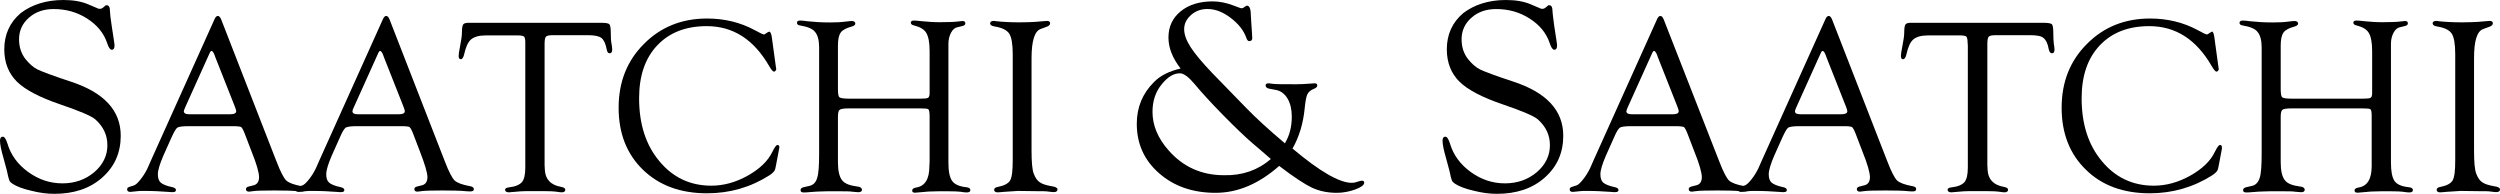 <svg width="360" height="28" viewBox="0 0 360 28" fill="none" xmlns="http://www.w3.org/2000/svg">
<path d="M9.121 0C10.527 0 11.727 0.206 12.687 0.617L14.059 1.2C14.161 1.269 14.299 1.269 14.401 1.269C14.573 1.269 14.71 1.2 14.882 1.063L15.156 0.823C15.19 0.754 15.259 0.754 15.361 0.754C15.704 0.754 15.842 1.063 15.842 1.714C15.842 1.92 15.91 2.606 16.082 3.703L16.39 5.726C16.459 6.172 16.493 6.412 16.493 6.549C16.493 6.961 16.356 7.166 16.082 7.166C15.876 7.166 15.636 6.858 15.43 6.206C14.95 4.766 13.99 3.6 12.55 2.675C11.11 1.749 9.498 1.303 7.715 1.303C6.309 1.303 5.109 1.714 4.183 2.537C3.223 3.36 2.743 4.423 2.743 5.658C2.743 6.755 3.052 7.715 3.669 8.504C4.218 9.19 4.8 9.704 5.418 10.012C6.069 10.321 7.612 10.904 10.115 11.727C14.984 13.304 17.385 15.91 17.385 19.545C17.385 22.014 16.493 24.002 14.71 25.58C12.927 27.157 10.63 27.911 7.818 27.911C6.789 27.911 5.692 27.774 4.492 27.466C3.292 27.191 2.4 26.848 1.817 26.471C1.577 26.3 1.406 26.163 1.337 25.957C1.269 25.785 1.132 25.305 0.994 24.585C0.96 24.483 0.789 23.865 0.514 22.802C0.171 21.637 0 20.779 0 20.265C0 19.888 0.137 19.682 0.411 19.682C0.651 19.682 0.857 20.025 1.063 20.642C1.543 22.288 2.537 23.66 4.046 24.757C5.555 25.854 7.201 26.403 8.984 26.403C10.801 26.403 12.31 25.854 13.579 24.791C14.813 23.728 15.464 22.425 15.464 20.916C15.464 19.442 14.882 18.242 13.75 17.213C13.167 16.699 11.453 15.979 8.641 15.019C5.726 14.024 3.669 12.961 2.435 11.761C1.234 10.561 0.617 9.018 0.617 7.098C0.617 4.972 1.406 3.223 2.983 1.886C4.56 0.686 6.618 0 9.121 0Z" fill="black"/>
<path d="M33.602 18.169H27.19C26.298 18.169 25.784 18.238 25.544 18.375C25.338 18.512 25.064 18.992 24.687 19.815L23.521 22.421C23.007 23.621 22.732 24.513 22.732 25.096C22.732 25.644 22.869 26.056 23.144 26.296C23.418 26.536 23.967 26.776 24.79 26.947C25.133 27.016 25.338 27.153 25.338 27.359C25.338 27.564 25.201 27.667 24.858 27.667C24.721 27.667 24.515 27.667 24.241 27.633L22.527 27.53C21.978 27.496 21.292 27.496 20.572 27.496C20.229 27.496 19.955 27.496 19.784 27.53C19.166 27.599 18.858 27.633 18.789 27.633C18.48 27.633 18.309 27.53 18.309 27.29C18.309 27.084 18.412 26.982 18.618 26.913L19.269 26.707C19.509 26.639 19.818 26.364 20.229 25.85C20.641 25.336 20.949 24.821 21.224 24.273L21.738 23.107L30.859 2.842C30.996 2.499 31.168 2.293 31.373 2.293C31.545 2.293 31.716 2.465 31.853 2.808L39.465 22.353L39.843 23.313C40.391 24.753 40.871 25.644 41.214 25.987C41.591 26.33 42.312 26.604 43.443 26.81C43.82 26.879 43.992 27.016 43.957 27.256C43.957 27.462 43.786 27.564 43.477 27.564C43.374 27.564 43.134 27.564 42.791 27.53C42.174 27.462 41.077 27.427 39.5 27.427C37.854 27.427 36.825 27.462 36.414 27.53C36.174 27.564 35.968 27.599 35.865 27.599C35.556 27.599 35.419 27.462 35.419 27.222C35.419 27.05 35.556 26.913 35.865 26.845L36.414 26.707C36.997 26.604 37.305 26.193 37.305 25.507C37.305 24.89 36.962 23.621 36.208 21.77L35.316 19.438C35.077 18.787 34.871 18.409 34.734 18.306C34.665 18.238 34.288 18.169 33.602 18.169ZM33.808 15.323L31.03 8.294L30.893 7.917C30.756 7.54 30.585 7.334 30.447 7.334C30.379 7.334 30.276 7.437 30.173 7.677L26.71 15.358C26.573 15.7 26.47 15.906 26.47 16.009C26.47 16.318 26.744 16.455 27.293 16.455H27.773H33.122C33.705 16.455 34.014 16.318 34.014 16.009C34.014 15.941 33.979 15.803 33.911 15.598L33.808 15.323Z" fill="black"/>
<path d="M57.847 18.169H51.435C50.544 18.169 50.029 18.238 49.789 18.375C49.584 18.512 49.275 18.992 48.932 19.815L47.766 22.421C47.252 23.621 46.978 24.513 46.978 25.096C46.978 25.644 47.115 26.056 47.389 26.296C47.663 26.536 48.212 26.776 49.035 26.947C49.378 27.016 49.584 27.153 49.584 27.359C49.584 27.564 49.447 27.667 49.104 27.667C48.967 27.667 48.761 27.667 48.486 27.633L46.772 27.53C46.189 27.496 45.538 27.496 44.818 27.496C44.475 27.496 44.2 27.496 44.029 27.53C43.412 27.599 43.103 27.633 43.035 27.633C42.726 27.633 42.554 27.53 42.554 27.29C42.554 27.084 42.657 26.982 42.863 26.913L43.514 26.707C43.755 26.639 44.063 26.364 44.475 25.85C44.886 25.336 45.195 24.821 45.469 24.273L45.983 23.107L55.104 2.842C55.241 2.499 55.413 2.293 55.619 2.293C55.79 2.293 55.962 2.465 56.099 2.808L63.711 22.353L64.088 23.313C64.637 24.753 65.117 25.644 65.46 25.987C65.837 26.33 66.557 26.604 67.688 26.81C68.066 26.879 68.237 27.016 68.237 27.256C68.237 27.462 68.066 27.564 67.723 27.564C67.62 27.564 67.38 27.564 67.037 27.53C66.42 27.462 65.323 27.427 63.745 27.427C62.099 27.427 61.071 27.462 60.659 27.53C60.419 27.564 60.213 27.599 60.111 27.599C59.802 27.599 59.665 27.462 59.665 27.222C59.665 27.05 59.802 26.913 60.111 26.845L60.659 26.707C61.242 26.604 61.551 26.193 61.551 25.507C61.551 24.89 61.173 23.621 60.453 21.77L59.562 19.438C59.322 18.787 59.116 18.409 58.979 18.306C58.91 18.238 58.533 18.169 57.847 18.169ZM58.087 15.323L55.31 8.294L55.173 7.917C55.036 7.54 54.864 7.334 54.727 7.334C54.658 7.334 54.556 7.437 54.453 7.677L50.99 15.358C50.818 15.7 50.75 15.906 50.75 16.009C50.75 16.318 51.024 16.455 51.572 16.455H52.053H57.402C57.985 16.455 58.293 16.318 58.293 16.009C58.293 15.941 58.259 15.803 58.19 15.598L58.087 15.323Z" fill="black"/>
<path d="M84.627 5.066H79.621C79.107 5.066 78.764 5.134 78.627 5.271C78.489 5.409 78.421 5.752 78.421 6.334V23.753L78.455 24.439C78.524 25.811 79.278 26.634 80.787 26.908C81.198 26.977 81.404 27.114 81.404 27.319C81.404 27.559 81.233 27.697 80.89 27.697C80.752 27.697 80.444 27.662 80.032 27.594C79.792 27.559 79.278 27.525 78.421 27.525H77.118H75.746C75.266 27.525 74.82 27.559 74.478 27.594C73.792 27.662 73.415 27.697 73.278 27.697C72.935 27.697 72.729 27.559 72.729 27.319C72.729 27.148 72.935 27.011 73.312 26.977C74.238 26.874 74.82 26.599 75.163 26.222C75.472 25.845 75.643 25.159 75.643 24.165V6.54V6.094C75.643 5.683 75.575 5.409 75.472 5.271C75.335 5.169 75.061 5.1 74.615 5.1H69.917C68.957 5.1 68.271 5.306 67.826 5.683C67.38 6.06 67.071 6.78 66.831 7.843C66.728 8.289 66.557 8.529 66.351 8.529C66.145 8.529 66.043 8.358 66.043 8.049C66.043 7.809 66.111 7.363 66.248 6.677C66.42 5.82 66.522 5.134 66.522 4.586C66.522 4.037 66.591 3.694 66.694 3.523C66.831 3.351 67.071 3.283 67.483 3.283H86.582C87.233 3.283 87.61 3.351 87.748 3.488C87.885 3.626 87.953 4.037 87.953 4.757C87.953 5.443 87.987 5.957 88.056 6.266C88.125 6.677 88.159 6.952 88.159 7.123C88.159 7.466 88.056 7.672 87.782 7.672C87.576 7.672 87.439 7.5 87.37 7.123C87.199 6.266 86.959 5.752 86.616 5.477C86.273 5.203 85.622 5.066 84.627 5.066Z" fill="black"/>
<path d="M111.13 5.272L111.713 9.524L111.782 9.97L111.713 10.142C111.645 10.244 111.576 10.313 111.439 10.313C111.302 10.313 111.096 10.073 110.787 9.559C108.559 5.684 105.575 3.764 101.769 3.764C98.752 3.764 96.386 4.69 94.637 6.541C92.888 8.393 92.031 10.93 92.031 14.153C92.031 17.857 92.991 20.874 94.946 23.206C96.866 25.537 99.369 26.738 102.421 26.738C104.204 26.738 105.953 26.257 107.667 25.297C109.381 24.337 110.582 23.206 111.233 21.834C111.542 21.217 111.782 20.874 111.953 20.874C112.125 20.874 112.227 20.977 112.227 21.217L112.193 21.423L112.125 21.8L111.713 23.96L111.645 24.269C111.61 24.577 111.336 24.886 110.822 25.229C108.079 26.977 105.095 27.835 101.804 27.835C97.998 27.835 94.911 26.703 92.58 24.44C90.248 22.177 89.082 19.194 89.082 15.525C89.082 11.822 90.282 8.77 92.717 6.335C95.117 3.901 98.169 2.667 101.804 2.667C104.307 2.667 106.604 3.215 108.696 4.347L109.416 4.724L109.69 4.861L109.999 4.964C110.067 4.964 110.136 4.93 110.273 4.827C110.547 4.621 110.719 4.552 110.787 4.552C110.925 4.587 111.062 4.827 111.13 5.272Z" fill="black"/>
<path d="M122.206 14.204H132.665C133.179 14.204 133.522 14.17 133.659 14.067C133.796 13.964 133.865 13.759 133.865 13.416V7.347C133.865 6.112 133.693 5.255 133.385 4.741C133.076 4.226 132.493 3.883 131.67 3.678C131.327 3.609 131.156 3.472 131.156 3.266C131.156 3.06 131.327 2.958 131.602 2.958C131.842 2.958 132.253 2.992 132.802 3.06C133.59 3.129 134.413 3.198 135.271 3.198C136.539 3.198 137.431 3.163 137.945 3.095C138.254 3.06 138.494 3.026 138.597 3.026C138.871 3.026 139.008 3.129 139.008 3.369C139.008 3.54 138.871 3.678 138.597 3.746L137.876 3.918C137.499 3.986 137.191 4.261 136.951 4.706C136.711 5.152 136.573 5.701 136.573 6.284V23.428C136.573 24.697 136.745 25.554 137.122 26.068C137.465 26.549 138.151 26.857 139.145 26.96C139.522 26.994 139.694 27.131 139.728 27.303C139.762 27.577 139.591 27.714 139.214 27.714C138.974 27.714 138.665 27.68 138.288 27.611C138.014 27.577 137.396 27.543 136.505 27.543H135.202L133.865 27.577C133.659 27.577 133.35 27.611 133.007 27.646C132.287 27.714 131.876 27.749 131.773 27.749C131.464 27.749 131.327 27.646 131.362 27.406C131.362 27.2 131.567 27.063 131.979 26.994C133.213 26.788 133.83 25.76 133.83 23.942L133.865 23.257V16.742C133.865 16.193 133.796 15.85 133.693 15.747C133.59 15.645 133.247 15.61 132.63 15.61H122.172C121.486 15.61 121.075 15.679 120.903 15.816C120.732 15.953 120.663 16.296 120.663 16.845V23.36C120.663 24.594 120.869 25.451 121.246 25.931C121.623 26.446 122.378 26.72 123.441 26.857C123.887 26.891 124.092 27.063 124.127 27.303C124.127 27.543 123.955 27.68 123.612 27.68C123.475 27.68 123.166 27.646 122.755 27.611C122.446 27.543 121.726 27.543 120.629 27.543H119.155L117.989 27.577C117.68 27.577 117.337 27.611 116.857 27.646C116.24 27.714 115.863 27.714 115.726 27.714C115.417 27.714 115.28 27.611 115.28 27.371C115.28 27.166 115.417 27.029 115.726 26.96L116.617 26.754C117.132 26.617 117.509 26.24 117.68 25.588C117.886 24.937 117.955 23.771 117.955 22.091V6.832C117.955 5.804 117.749 5.049 117.372 4.603C116.994 4.123 116.274 3.849 115.28 3.678C114.937 3.643 114.766 3.506 114.766 3.3C114.766 3.06 114.903 2.958 115.211 2.958C115.451 2.958 115.794 2.992 116.274 3.06C117.2 3.163 118.263 3.232 119.532 3.232C120.389 3.232 121.143 3.198 121.898 3.095C122.206 3.06 122.481 3.026 122.652 3.026C122.995 3.026 123.166 3.163 123.166 3.403C123.166 3.575 122.995 3.712 122.686 3.815C121.898 4.02 121.349 4.295 121.075 4.672C120.801 5.049 120.663 5.666 120.663 6.558V12.799C120.663 13.484 120.732 13.896 120.869 13.999C121.041 14.136 121.486 14.204 122.206 14.204Z" fill="black"/>
<path d="M148.542 8.395V21.699C148.542 23.345 148.645 24.442 148.851 24.991C149.091 25.608 149.365 26.019 149.742 26.259C150.085 26.499 150.634 26.671 151.388 26.808C151.971 26.877 152.28 27.048 152.28 27.254C152.28 27.528 152.108 27.665 151.731 27.665C151.559 27.665 151.319 27.631 151.045 27.597C150.668 27.528 150.051 27.528 149.159 27.528L146.588 27.494L144.496 27.631C144.153 27.665 143.879 27.699 143.639 27.699C143.33 27.699 143.159 27.562 143.159 27.322C143.159 27.116 143.33 26.979 143.707 26.911C144.599 26.739 145.182 26.431 145.456 25.985C145.73 25.505 145.833 24.545 145.833 23.036V7.812C145.833 6.337 145.662 5.343 145.319 4.829C144.976 4.314 144.256 3.971 143.159 3.8C142.781 3.731 142.61 3.594 142.576 3.388C142.576 3.148 142.747 3.011 143.09 3.011C143.193 3.011 143.296 3.011 143.399 3.046C144.256 3.148 145.422 3.217 146.828 3.217C147.719 3.217 148.439 3.183 149.091 3.148L150.291 3.046C150.531 3.046 150.668 3.011 150.737 3.011C151.045 3.011 151.217 3.114 151.217 3.354C151.217 3.56 151.045 3.731 150.771 3.834L149.845 4.177C148.988 4.486 148.542 5.892 148.542 8.395Z" fill="black"/>
<path d="M186.122 21.39C190.031 24.682 192.877 26.328 194.66 26.328C194.9 26.328 195.14 26.294 195.414 26.191C195.723 26.088 195.963 26.019 196.1 26.019C196.34 26.019 196.443 26.088 196.443 26.328C196.443 26.637 195.997 26.98 195.14 27.288C194.283 27.597 193.391 27.768 192.5 27.768C191.197 27.768 189.997 27.528 188.899 27.014C187.836 26.499 186.259 25.471 184.202 23.893C181.287 26.465 178.235 27.768 175.046 27.768C171.789 27.768 169.08 26.842 166.92 24.956C164.76 23.07 163.697 20.705 163.697 17.824C163.697 15.458 164.52 13.47 166.166 11.824C167.057 10.898 168.36 10.246 170.006 9.869C168.84 8.361 168.257 6.886 168.257 5.412C168.257 3.834 168.84 2.6 170.006 1.64C171.172 0.68 172.715 0.2 174.635 0.2C175.595 0.2 176.624 0.405 177.687 0.817L178.613 1.16L178.818 1.194C178.921 1.194 179.058 1.126 179.23 0.988C179.367 0.885 179.47 0.817 179.573 0.817C179.916 0.817 180.121 1.263 180.121 2.223L180.19 3.32L180.293 4.863C180.293 5.206 180.327 5.412 180.327 5.48C180.327 5.755 180.19 5.926 179.881 5.926C179.71 5.926 179.573 5.755 179.47 5.446C179.093 4.383 178.338 3.423 177.207 2.566C176.075 1.708 174.978 1.297 173.881 1.297C172.955 1.297 172.166 1.571 171.515 2.154C170.863 2.737 170.52 3.389 170.52 4.212C170.52 4.966 170.829 5.823 171.446 6.783C172.063 7.743 173.092 8.978 174.566 10.521L179.538 15.63C180.841 16.967 182.659 18.647 185.025 20.636C185.71 19.505 186.019 18.201 186.019 16.796C186.019 15.767 185.813 14.875 185.402 14.19C184.99 13.504 184.442 13.092 183.756 12.955L182.83 12.784C182.419 12.715 182.247 12.544 182.247 12.27C182.247 12.098 182.419 11.995 182.693 11.995C182.796 11.995 182.967 12.029 183.242 12.064C183.653 12.132 184.785 12.132 186.671 12.132C187.288 12.132 187.836 12.098 188.316 12.064C188.762 12.029 189.105 11.995 189.311 11.995C189.551 11.995 189.688 12.098 189.688 12.304C189.688 12.509 189.517 12.681 189.139 12.818C188.728 12.989 188.419 13.23 188.248 13.607C188.076 13.984 187.974 14.635 187.871 15.63C187.665 17.756 187.082 19.71 186.122 21.39ZM183.002 22.899C182.59 22.522 182.316 22.282 182.179 22.179L180.293 20.567C179.23 19.642 177.824 18.304 176.075 16.521C174.326 14.738 172.955 13.23 171.96 12.029C171.138 11.069 170.452 10.555 169.903 10.555C169.012 10.555 168.154 11.069 167.297 12.132C166.406 13.195 165.96 14.533 165.96 16.11C165.96 18.03 166.714 19.882 168.257 21.63C170.349 24.031 173.023 25.231 176.247 25.231C178.921 25.299 181.184 24.476 183.002 22.899Z" fill="black"/>
<path d="M216.846 0C218.252 0 219.452 0.206 220.412 0.617L221.783 1.2C221.886 1.269 222.023 1.269 222.126 1.269C222.298 1.269 222.435 1.2 222.606 1.063L222.881 0.823C222.915 0.754 222.984 0.754 223.086 0.754C223.429 0.754 223.566 1.063 223.566 1.714C223.566 1.92 223.669 2.606 223.806 3.703L224.115 5.726C224.184 6.172 224.218 6.412 224.218 6.549C224.218 6.961 224.081 7.166 223.806 7.166C223.601 7.166 223.361 6.858 223.155 6.206C222.675 4.766 221.715 3.6 220.275 2.675C218.835 1.749 217.223 1.303 215.44 1.303C214.034 1.303 212.834 1.714 211.908 2.537C210.948 3.36 210.468 4.423 210.468 5.658C210.468 6.755 210.777 7.715 211.394 8.504C211.942 9.19 212.525 9.704 213.143 10.012C213.794 10.321 215.337 10.904 217.84 11.727C222.709 13.304 225.109 15.91 225.109 19.545C225.109 22.014 224.218 24.002 222.435 25.58C220.652 27.157 218.354 27.911 215.543 27.911C214.514 27.911 213.417 27.774 212.217 27.466C211.017 27.191 210.125 26.848 209.542 26.471C209.302 26.3 209.131 26.163 209.062 25.957C208.994 25.785 208.856 25.305 208.719 24.585C208.685 24.483 208.514 23.865 208.239 22.802C207.896 21.637 207.725 20.779 207.725 20.265C207.725 19.888 207.862 19.682 208.136 19.682C208.376 19.682 208.582 20.025 208.788 20.642C209.268 22.288 210.262 23.66 211.771 24.757C213.28 25.854 214.926 26.403 216.709 26.403C218.526 26.403 220.035 25.854 221.303 24.791C222.538 23.728 223.189 22.425 223.189 20.916C223.189 19.442 222.606 18.242 221.475 17.213C220.892 16.699 219.177 15.979 216.366 15.019C213.451 14.024 211.394 12.961 210.159 11.761C208.959 10.561 208.342 9.018 208.342 7.098C208.342 4.972 209.131 3.223 210.708 1.886C212.285 0.686 214.343 0 216.846 0Z" fill="black"/>
<path d="M241.327 18.169H234.915C234.023 18.169 233.509 18.238 233.269 18.375C233.063 18.512 232.754 18.992 232.411 19.815L231.246 22.421C230.731 23.621 230.457 24.513 230.457 25.096C230.457 25.644 230.594 26.056 230.868 26.296C231.143 26.536 231.691 26.776 232.514 26.947C232.857 27.016 233.063 27.153 233.063 27.359C233.063 27.564 232.926 27.667 232.583 27.667C232.446 27.667 232.24 27.667 231.966 27.633L230.251 27.53C229.703 27.496 229.017 27.496 228.297 27.496C227.954 27.496 227.68 27.496 227.508 27.53C226.891 27.599 226.582 27.633 226.514 27.633C226.205 27.633 226.034 27.53 226.034 27.29C226.034 27.084 226.137 26.982 226.342 26.913L226.994 26.707C227.234 26.639 227.542 26.364 227.954 25.85C228.365 25.336 228.674 24.821 228.948 24.273L229.463 23.107L238.584 2.842C238.721 2.499 238.892 2.293 239.098 2.293C239.269 2.293 239.441 2.465 239.578 2.808L247.224 22.353L247.602 23.313C248.15 24.753 248.63 25.644 248.973 25.987C249.35 26.33 250.07 26.604 251.202 26.81C251.579 26.879 251.751 27.016 251.751 27.256C251.751 27.462 251.579 27.564 251.236 27.564C251.133 27.564 250.893 27.564 250.55 27.53C249.933 27.462 248.836 27.427 247.259 27.427C245.613 27.427 244.584 27.462 244.173 27.53C243.933 27.564 243.727 27.599 243.624 27.599C243.315 27.599 243.178 27.462 243.178 27.222C243.178 27.05 243.315 26.913 243.624 26.845L244.173 26.707C244.756 26.604 245.064 26.193 245.064 25.507C245.064 24.89 244.721 23.621 243.967 21.77L243.075 19.438C242.835 18.787 242.63 18.409 242.492 18.306C242.39 18.238 241.978 18.169 241.327 18.169ZM241.532 15.323L238.755 8.294L238.618 7.917C238.481 7.54 238.309 7.334 238.172 7.334C238.103 7.334 238.001 7.437 237.898 7.677L234.435 15.358C234.297 15.7 234.195 15.906 234.195 16.009C234.195 16.318 234.469 16.455 235.017 16.455H235.497H240.847C241.43 16.455 241.738 16.318 241.738 16.009C241.738 15.941 241.704 15.803 241.635 15.598L241.532 15.323Z" fill="black"/>
<path d="M265.568 18.169H259.156C258.299 18.169 257.75 18.238 257.51 18.375C257.304 18.512 257.03 18.992 256.653 19.815L255.487 22.421C254.973 23.621 254.698 24.513 254.698 25.096C254.698 25.644 254.835 26.056 255.11 26.296C255.384 26.536 255.933 26.776 256.756 26.947C257.098 27.016 257.304 27.153 257.304 27.359C257.304 27.564 257.167 27.667 256.824 27.667C256.687 27.667 256.481 27.667 256.207 27.633L254.492 27.53C253.91 27.496 253.258 27.496 252.538 27.496C252.195 27.496 251.921 27.496 251.749 27.53C251.132 27.599 250.824 27.633 250.755 27.633C250.446 27.633 250.275 27.53 250.275 27.29C250.275 27.084 250.378 26.982 250.583 26.913L251.235 26.707C251.475 26.639 251.784 26.364 252.195 25.85C252.607 25.336 252.915 24.821 253.189 24.273L253.704 23.107L262.825 2.842C262.962 2.499 263.133 2.293 263.339 2.293C263.511 2.293 263.682 2.465 263.819 2.808L271.431 22.353L271.808 23.313C272.357 24.753 272.837 25.644 273.18 25.987C273.557 26.33 274.277 26.604 275.409 26.81C275.786 26.879 275.957 27.016 275.923 27.256C275.923 27.462 275.752 27.564 275.443 27.564C275.34 27.564 275.1 27.564 274.757 27.53C274.14 27.462 273.043 27.427 271.466 27.427C269.82 27.427 268.791 27.462 268.38 27.53C268.14 27.564 267.934 27.599 267.831 27.599C267.522 27.599 267.385 27.462 267.385 27.222C267.385 27.05 267.522 26.913 267.831 26.845L268.38 26.707C268.962 26.604 269.271 26.193 269.271 25.507C269.271 24.89 268.928 23.621 268.174 21.77L267.282 19.438C267.042 18.787 266.837 18.409 266.699 18.306C266.631 18.238 266.254 18.169 265.568 18.169ZM265.808 15.323L263.03 8.294L262.893 7.917C262.756 7.54 262.585 7.334 262.448 7.334C262.379 7.334 262.276 7.437 262.173 7.677L258.71 15.358C258.573 15.7 258.47 15.906 258.47 16.009C258.47 16.318 258.744 16.455 259.293 16.455H259.773H265.122C265.705 16.455 266.014 16.318 266.014 16.009C266.014 15.941 265.979 15.803 265.911 15.598L265.808 15.323Z" fill="black"/>
<path d="M292.35 5.066H287.379C286.864 5.066 286.521 5.134 286.384 5.271C286.247 5.409 286.178 5.752 286.178 6.334V23.753L286.213 24.439C286.281 25.811 287.036 26.634 288.544 26.908C288.956 26.977 289.162 27.114 289.162 27.319C289.162 27.559 288.99 27.697 288.647 27.697C288.51 27.697 288.201 27.662 287.756 27.594C287.55 27.559 287.001 27.525 286.144 27.525H284.841H283.47C282.99 27.525 282.544 27.559 282.201 27.594C281.515 27.662 281.138 27.697 281.001 27.697C280.658 27.697 280.452 27.559 280.452 27.319C280.452 27.148 280.658 27.011 281.035 26.977C281.961 26.874 282.544 26.599 282.887 26.222C283.195 25.845 283.367 25.159 283.367 24.165V6.54L283.332 6.094C283.332 5.683 283.264 5.409 283.161 5.271C283.024 5.169 282.749 5.1 282.304 5.1H277.606C276.646 5.1 275.96 5.306 275.515 5.683C275.069 6.06 274.76 6.78 274.52 7.843C274.417 8.289 274.246 8.529 274.04 8.529C273.834 8.529 273.731 8.358 273.731 8.049C273.731 7.809 273.8 7.363 273.937 6.677C274.109 5.82 274.212 5.134 274.212 4.586C274.212 4.037 274.28 3.694 274.383 3.523C274.52 3.351 274.76 3.283 275.172 3.283H294.271C294.922 3.283 295.299 3.351 295.471 3.488C295.608 3.626 295.676 4.037 295.676 4.757C295.676 5.443 295.711 5.957 295.745 6.266C295.814 6.677 295.848 6.952 295.848 7.123C295.848 7.466 295.745 7.672 295.471 7.672C295.265 7.672 295.128 7.5 295.025 7.123C294.888 6.266 294.614 5.752 294.271 5.477C293.996 5.203 293.345 5.066 292.35 5.066Z" fill="black"/>
<path d="M318.854 5.272L319.437 9.524L319.506 9.97L319.437 10.142C319.369 10.244 319.3 10.313 319.163 10.313C319.026 10.313 318.82 10.073 318.511 9.559C316.283 5.684 313.3 3.764 309.493 3.764C306.476 3.764 304.11 4.69 302.361 6.541C300.613 8.393 299.755 10.93 299.755 14.153C299.755 17.857 300.715 20.874 302.67 23.206C304.59 25.537 307.093 26.738 310.145 26.738C311.928 26.738 313.677 26.257 315.391 25.297C317.106 24.337 318.306 23.206 318.957 21.834C319.266 21.217 319.506 20.874 319.677 20.874C319.849 20.874 319.952 20.977 319.952 21.217V21.423L319.883 21.8L319.472 23.96L319.403 24.269C319.369 24.577 319.094 24.886 318.58 25.229C315.837 26.977 312.819 27.835 309.562 27.835C305.756 27.835 302.67 26.703 300.373 24.44C298.041 22.177 296.875 19.194 296.875 15.525C296.875 11.822 298.075 8.77 300.51 6.335C302.91 3.901 305.962 2.667 309.596 2.667C312.099 2.667 314.397 3.215 316.488 4.347L317.208 4.724L317.483 4.861L317.791 4.964C317.86 4.964 317.929 4.93 318.066 4.827C318.34 4.621 318.511 4.552 318.614 4.552C318.649 4.587 318.786 4.827 318.854 5.272Z" fill="black"/>
<path d="M329.931 14.204H340.389C340.903 14.204 341.246 14.17 341.384 14.067C341.521 13.964 341.589 13.759 341.589 13.416V7.347C341.589 6.112 341.418 5.255 341.109 4.741C340.801 4.226 340.218 3.883 339.395 3.678C339.052 3.609 338.88 3.472 338.88 3.266C338.88 3.06 339.052 2.958 339.326 2.958C339.566 2.958 339.978 2.992 340.526 3.06C341.315 3.129 342.138 3.198 342.995 3.198C344.264 3.198 345.155 3.163 345.67 3.095C345.978 3.06 346.218 3.026 346.321 3.026C346.595 3.026 346.733 3.129 346.733 3.369C346.733 3.54 346.595 3.678 346.321 3.746L345.601 3.918C345.224 3.986 344.915 4.261 344.675 4.706C344.435 5.152 344.298 5.701 344.298 6.284V23.428C344.298 24.697 344.47 25.554 344.812 26.068C345.155 26.549 345.841 26.857 346.87 26.96C347.247 26.994 347.418 27.131 347.453 27.303C347.487 27.577 347.316 27.714 346.938 27.714C346.698 27.714 346.39 27.68 346.013 27.611C345.738 27.577 345.121 27.543 344.229 27.543H342.927L341.589 27.577C341.384 27.577 341.075 27.611 340.732 27.646C340.012 27.714 339.6 27.749 339.498 27.749C339.189 27.749 339.052 27.646 339.052 27.406C339.052 27.2 339.258 27.063 339.669 26.994C340.903 26.788 341.521 25.76 341.521 23.942V23.257V16.742C341.521 16.193 341.486 15.85 341.349 15.747C341.246 15.645 340.903 15.61 340.286 15.61H329.931C329.245 15.61 328.834 15.679 328.662 15.816C328.491 15.953 328.422 16.296 328.422 16.845V23.36C328.422 24.594 328.628 25.451 329.005 25.931C329.382 26.446 330.137 26.72 331.2 26.857C331.645 26.891 331.851 27.063 331.885 27.303C331.885 27.543 331.714 27.68 331.371 27.68C331.234 27.68 330.925 27.646 330.514 27.611C330.205 27.543 329.485 27.543 328.388 27.543H326.879L325.713 27.577C325.405 27.577 325.062 27.611 324.582 27.646C323.965 27.714 323.587 27.714 323.45 27.714C323.142 27.714 323.005 27.611 323.005 27.371C323.005 27.166 323.176 27.029 323.45 26.96L324.342 26.754C324.856 26.617 325.199 26.24 325.405 25.588C325.611 24.937 325.679 23.771 325.679 22.091V6.832C325.679 5.804 325.473 5.049 325.096 4.603C324.719 4.123 323.999 3.849 323.005 3.678C322.662 3.643 322.49 3.506 322.49 3.3C322.49 3.06 322.662 2.958 322.97 2.958C323.176 2.958 323.553 2.992 324.033 3.06C324.959 3.163 326.022 3.232 327.291 3.232C328.148 3.232 328.937 3.198 329.657 3.095C329.965 3.06 330.24 3.026 330.411 3.026C330.754 3.026 330.925 3.163 330.925 3.403C330.925 3.575 330.754 3.712 330.445 3.815C329.657 4.02 329.108 4.295 328.834 4.672C328.559 5.049 328.422 5.666 328.422 6.558V12.799C328.422 13.484 328.491 13.896 328.628 13.999C328.765 14.136 329.211 14.204 329.931 14.204Z" fill="black"/>
<path d="M356.262 8.395V21.699C356.262 23.345 356.365 24.442 356.571 24.991C356.811 25.608 357.085 26.019 357.463 26.259C357.805 26.499 358.354 26.671 359.108 26.808C359.691 26.877 360 27.048 360 27.254C360 27.528 359.829 27.665 359.451 27.665C359.28 27.665 359.04 27.631 358.766 27.597C358.388 27.528 357.771 27.528 356.88 27.528L354.308 27.494L352.216 27.631C351.873 27.665 351.599 27.699 351.359 27.699C351.05 27.699 350.879 27.562 350.879 27.322C350.879 27.116 351.05 26.979 351.428 26.911C352.319 26.739 352.902 26.431 353.176 25.985C353.451 25.505 353.554 24.545 353.554 23.036V7.812C353.554 6.337 353.382 5.343 353.039 4.829C352.696 4.314 351.976 3.971 350.879 3.8C350.502 3.731 350.33 3.594 350.296 3.388C350.296 3.148 350.468 3.011 350.81 3.011C350.913 3.011 351.016 3.011 351.119 3.046C351.976 3.148 353.142 3.217 354.582 3.217C355.474 3.217 356.194 3.183 356.845 3.148L358.045 3.046C358.251 3.046 358.423 3.011 358.491 3.011C358.8 3.011 358.971 3.114 358.971 3.354C358.971 3.56 358.8 3.731 358.526 3.834L357.6 4.177C356.674 4.486 356.262 5.892 356.262 8.395Z" fill="black"/>
</svg>

